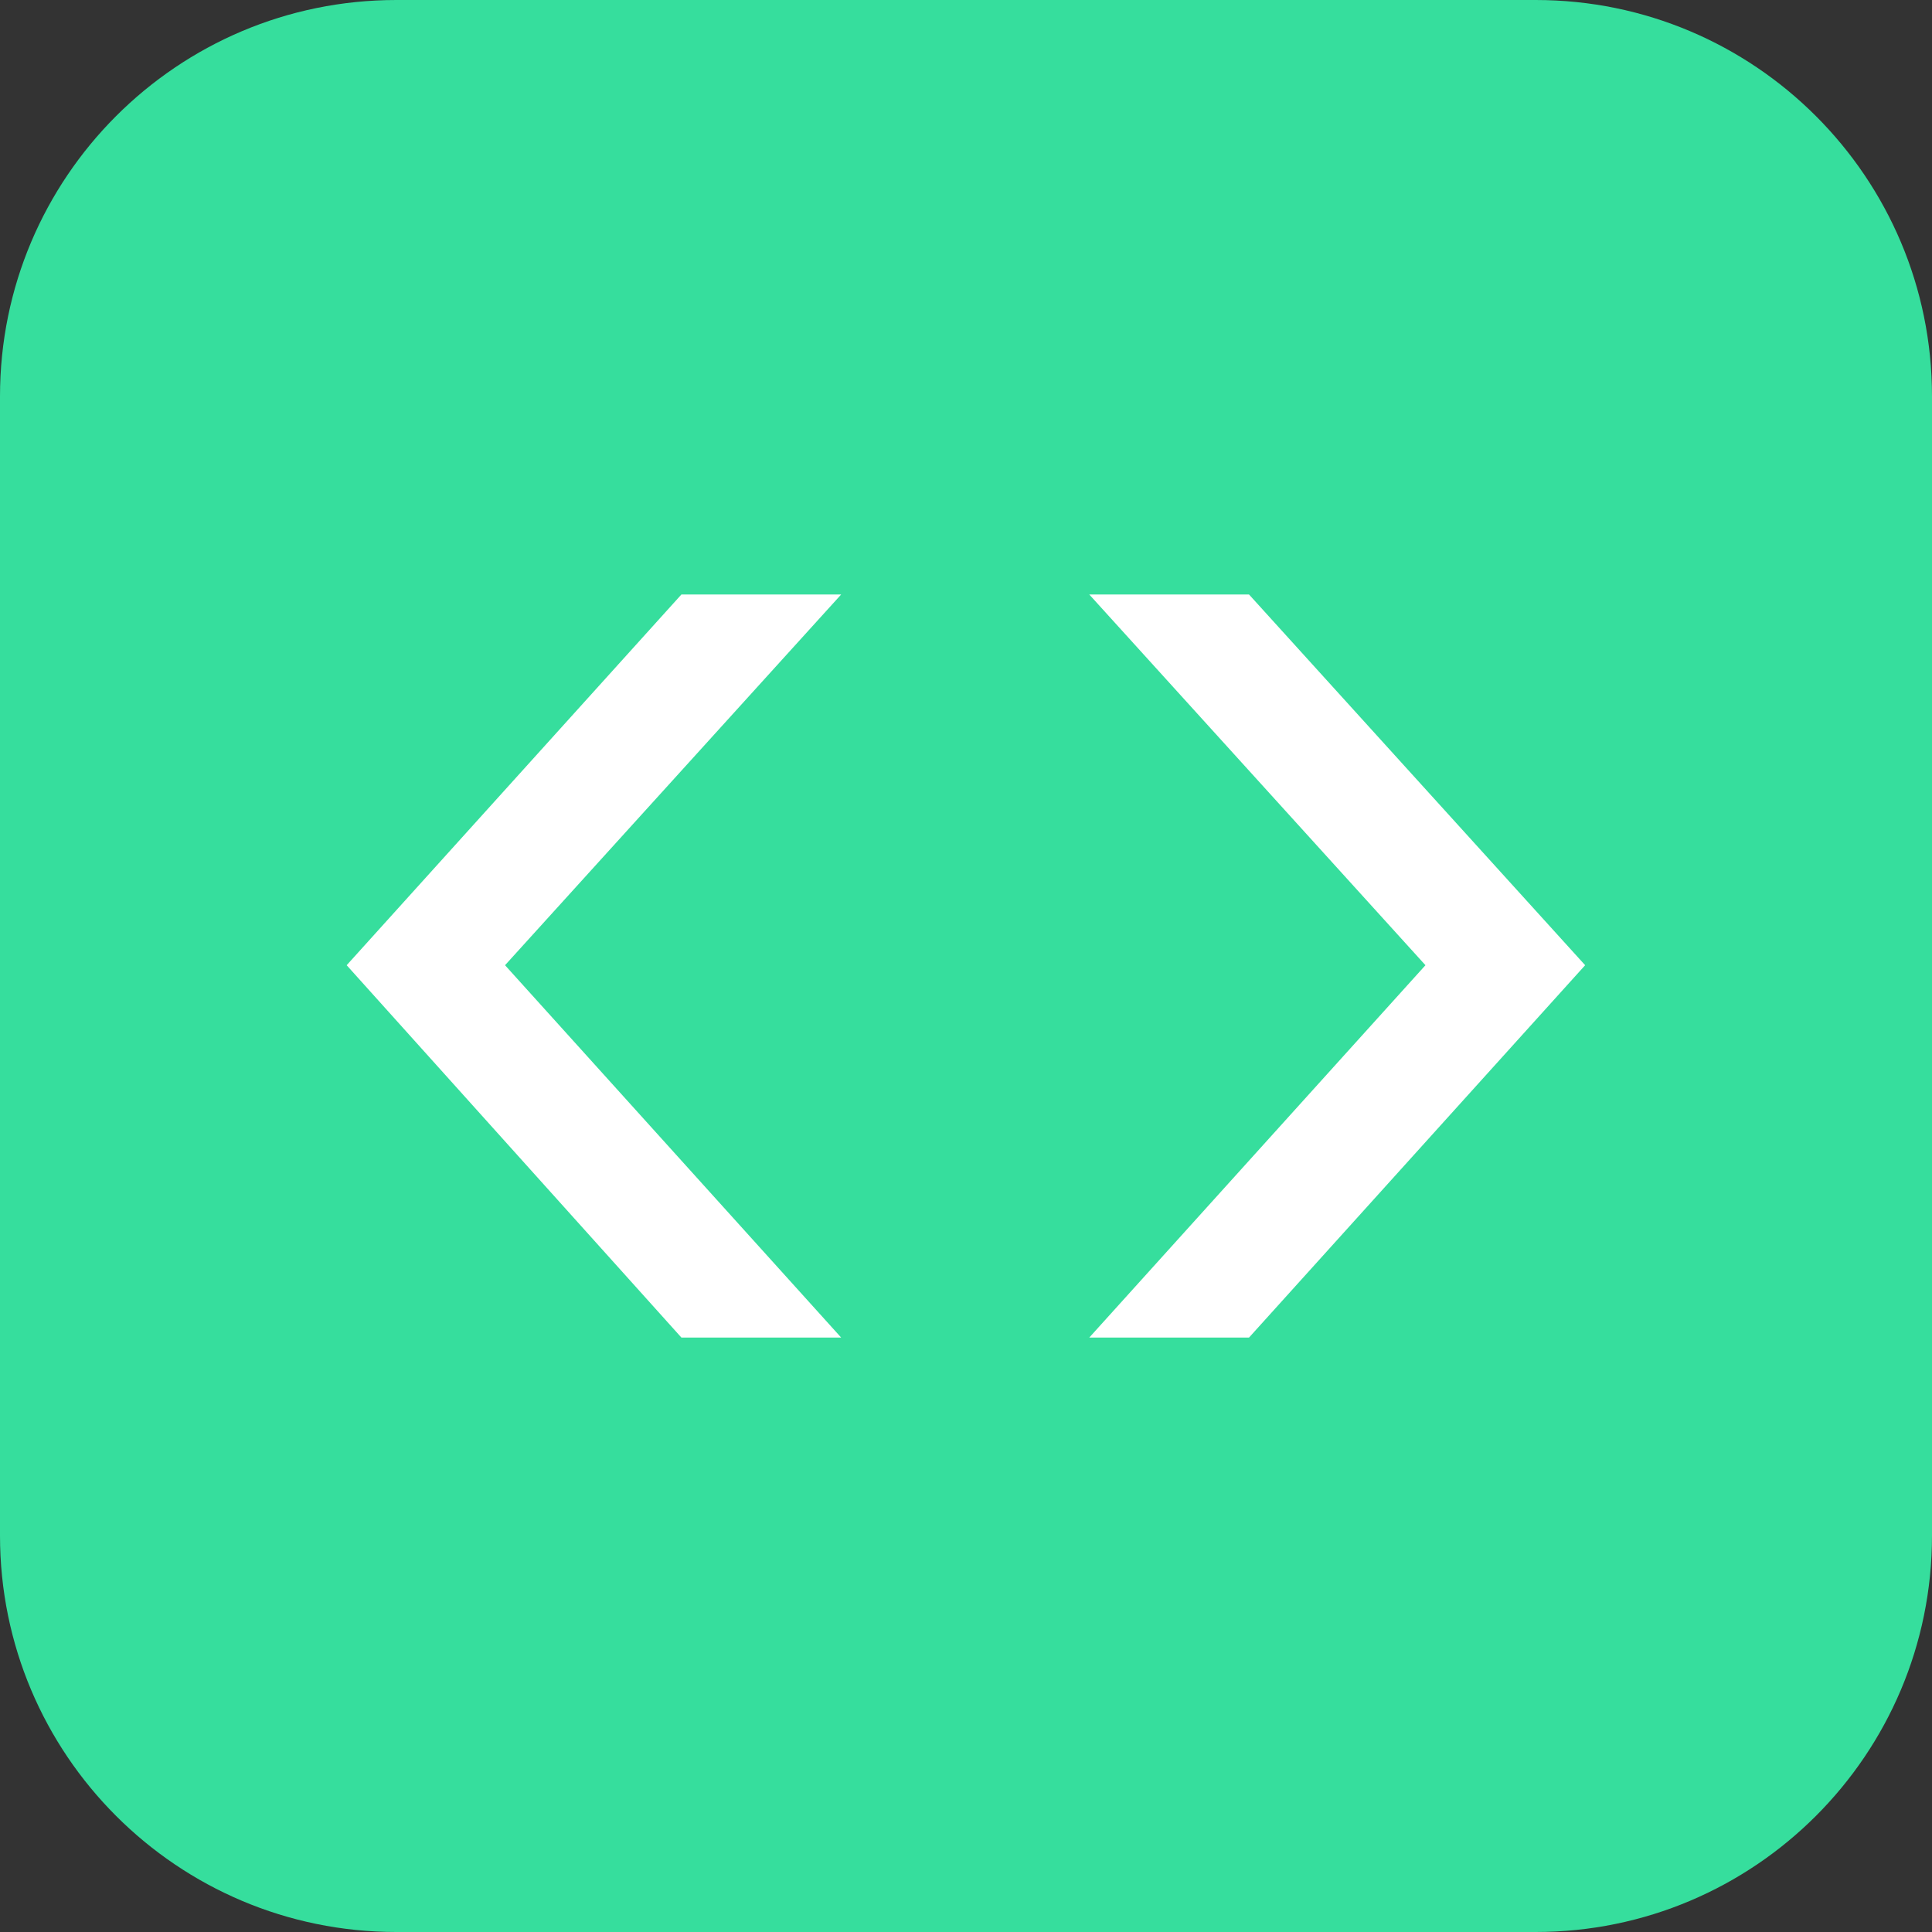 <svg width="32" height="32" viewBox="0 0 32 32" fill="none" xmlns="http://www.w3.org/2000/svg">
<rect x="0" y="0" width="32" height="32" fill="#333333" stroke="none"/>
<path d="M0 6.564C0 2.939 2.939 0 6.564 0H25.436C29.061 0 32 2.939 32 6.564V25.436C32 29.061 29.061 32 25.436 32H6.564C2.939 32 0 29.061 0 25.436V6.564Z" fill="#36DE9D"/>
<path d="M11.286 22.154L5.742 15.987L11.286 9.847H13.932L8.365 15.987L13.932 22.154H11.286Z" fill="white"/>
<path d="M18.042 9.847H20.688L26.255 15.987L20.688 22.154H18.042L23.61 15.987L18.042 9.847Z" fill="white"/>
</svg>
